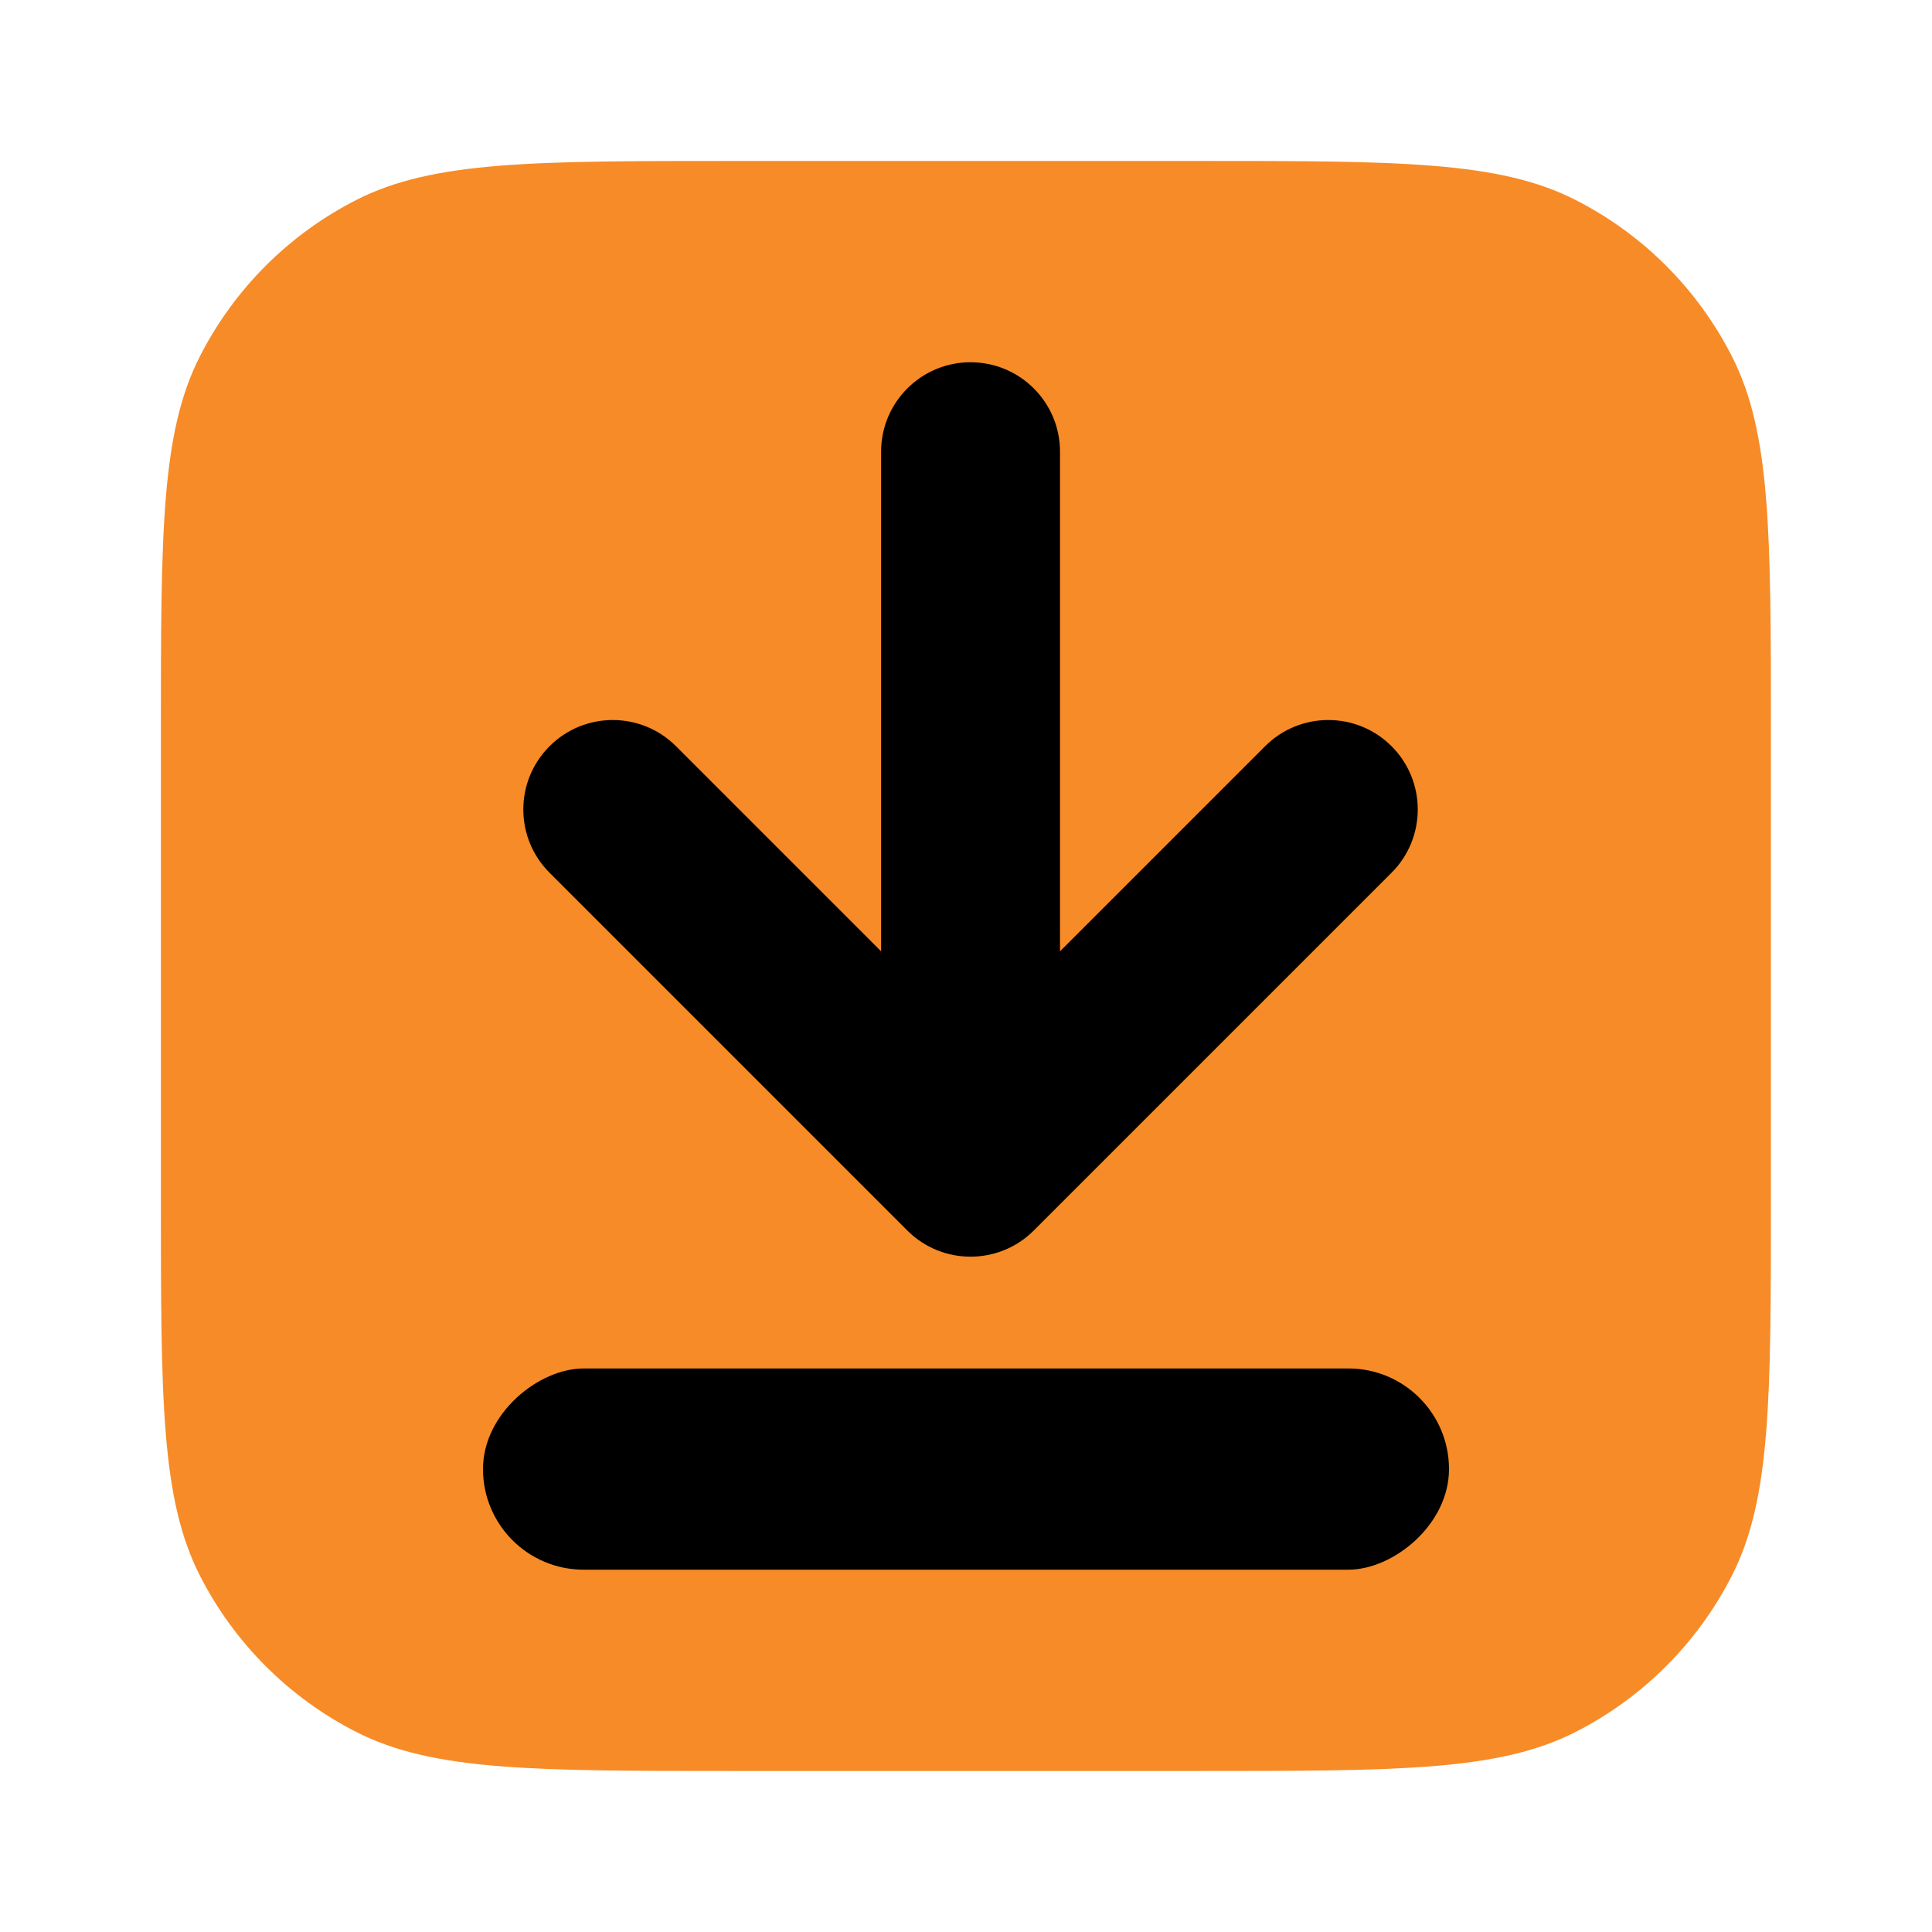 <svg width="32" height="32" viewBox="0 0 32 32" fill="none" xmlns="http://www.w3.org/2000/svg">
<path d="M19.851 2.666C23.169 2.666 24.829 2.666 26.096 3.312C27.212 3.88 28.118 4.787 28.686 5.902C29.332 7.169 29.332 8.829 29.332 12.148L29.332 19.851C29.332 23.17 29.332 24.829 28.686 26.097C28.118 27.212 27.212 28.119 26.096 28.687C24.829 29.333 23.169 29.333 19.851 29.333L12.147 29.333C8.828 29.333 7.169 29.333 5.901 28.687C4.786 28.119 3.879 27.212 3.311 26.097C2.665 24.829 2.665 23.17 2.665 19.851L2.665 12.148C2.665 8.829 2.665 7.169 3.311 5.902C3.879 4.787 4.786 3.88 5.901 3.312C7.169 2.666 8.828 2.666 12.147 2.666L19.851 2.666Z" fill="#F78B27"/>
<path d="M9.102 14.455L15.028 20.381C15.606 20.959 16.544 20.959 17.123 20.381L23.049 14.455C23.627 13.876 23.627 12.938 23.049 12.36C22.47 11.781 21.532 11.781 20.954 12.36L17.557 15.757L17.557 7.481C17.557 6.663 16.894 6 16.075 6C15.257 6 14.594 6.663 14.594 7.481L14.594 15.757L11.197 12.36C10.618 11.781 9.68 11.781 9.102 12.36C8.523 12.938 8.523 13.876 9.102 14.455Z" fill="black"/>
<rect x="24" y="22.666" width="3.333" height="16" rx="1.667" transform="rotate(90 24 22.666)" fill="black"/>
</svg>
